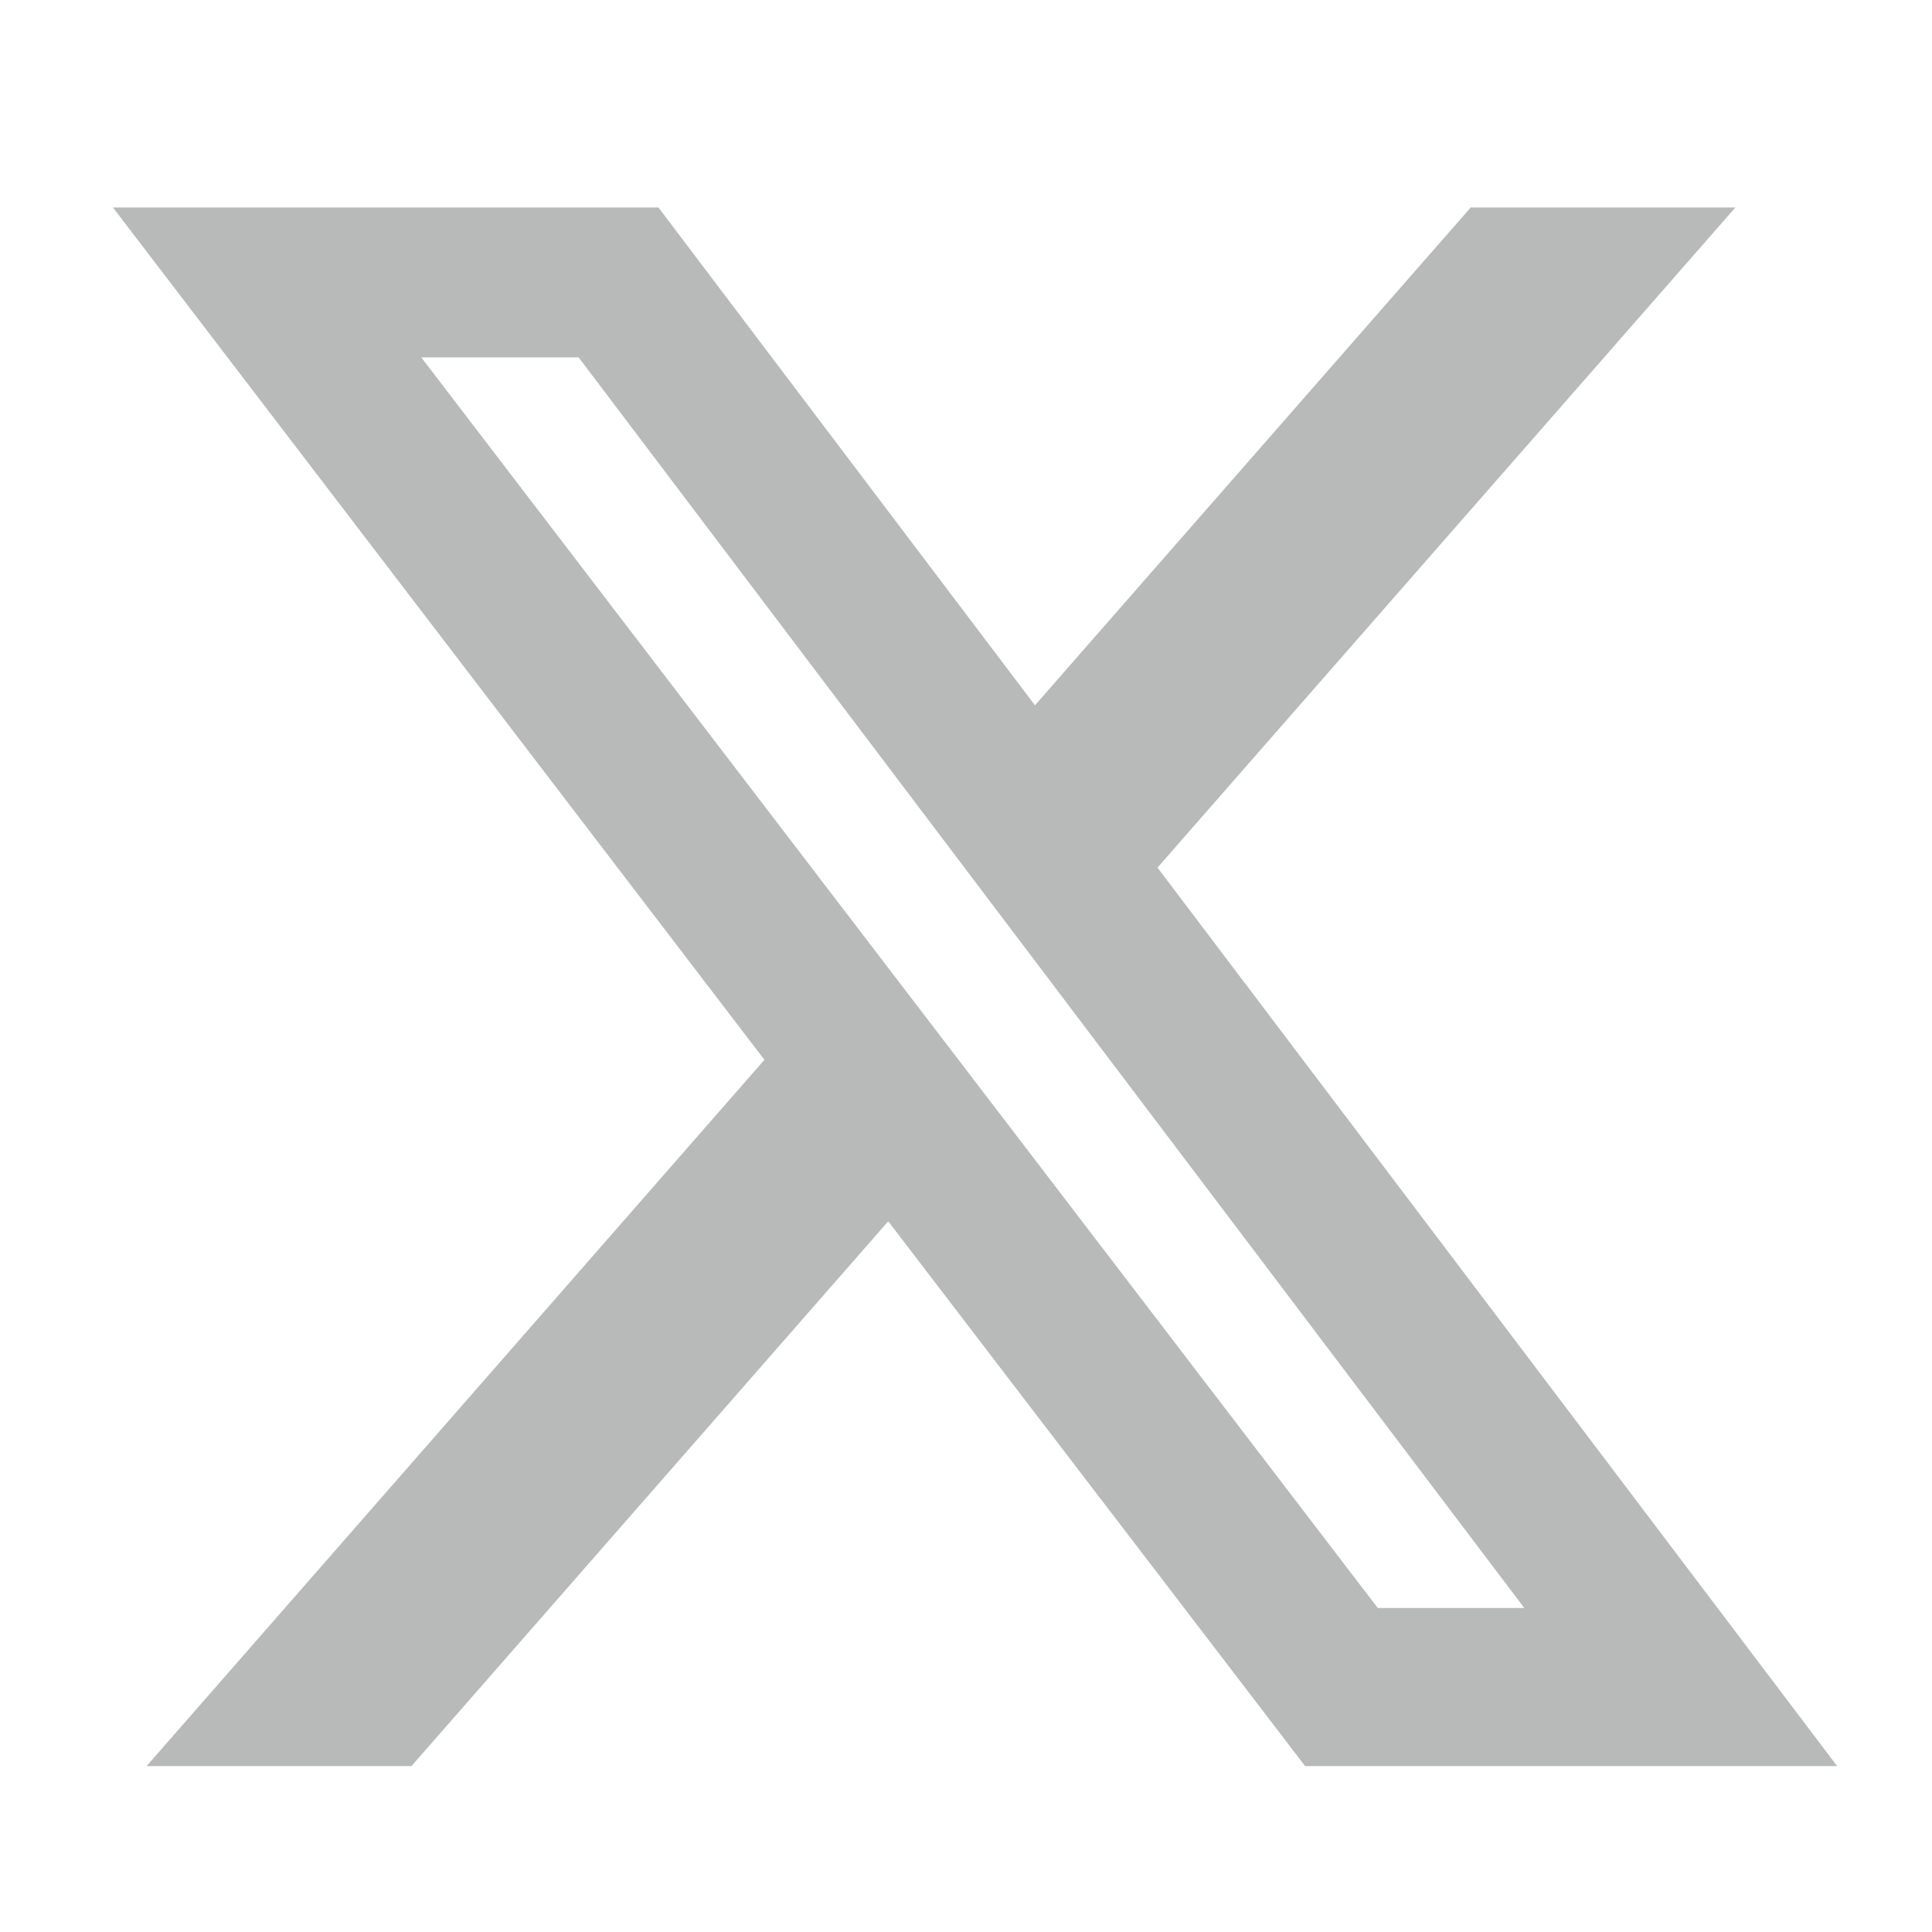 <?xml version="1.0" encoding="UTF-8"?>
<svg xmlns="http://www.w3.org/2000/svg" version="1.1" viewBox="0 0 500 500">
  <defs>
    <style>
      .cls-1 {
        fill: #b8baba;
      }
    </style>
  </defs>
  <!-- Generator: Adobe Illustrator 28.7.1, SVG Export Plug-In . SVG Version: 1.2.0 Build 142)  -->
  <g>
    <g id="Layer_1">
      <path id="x-twitter-brands-solid" class="cls-1" d="M380.62,53.69h68.5l-149.56,170.85,175.89,232.52h-137.69l-107.89-140.99-123.38,140.99H37.94l159.89-182.78L29.22,53.69h141.18l97.45,128.84,112.77-128.84ZM356.56,416.15h37.92L149.75,92.49h-40.72l247.54,323.66Z"/>
    </g>
  </g>
</svg>
